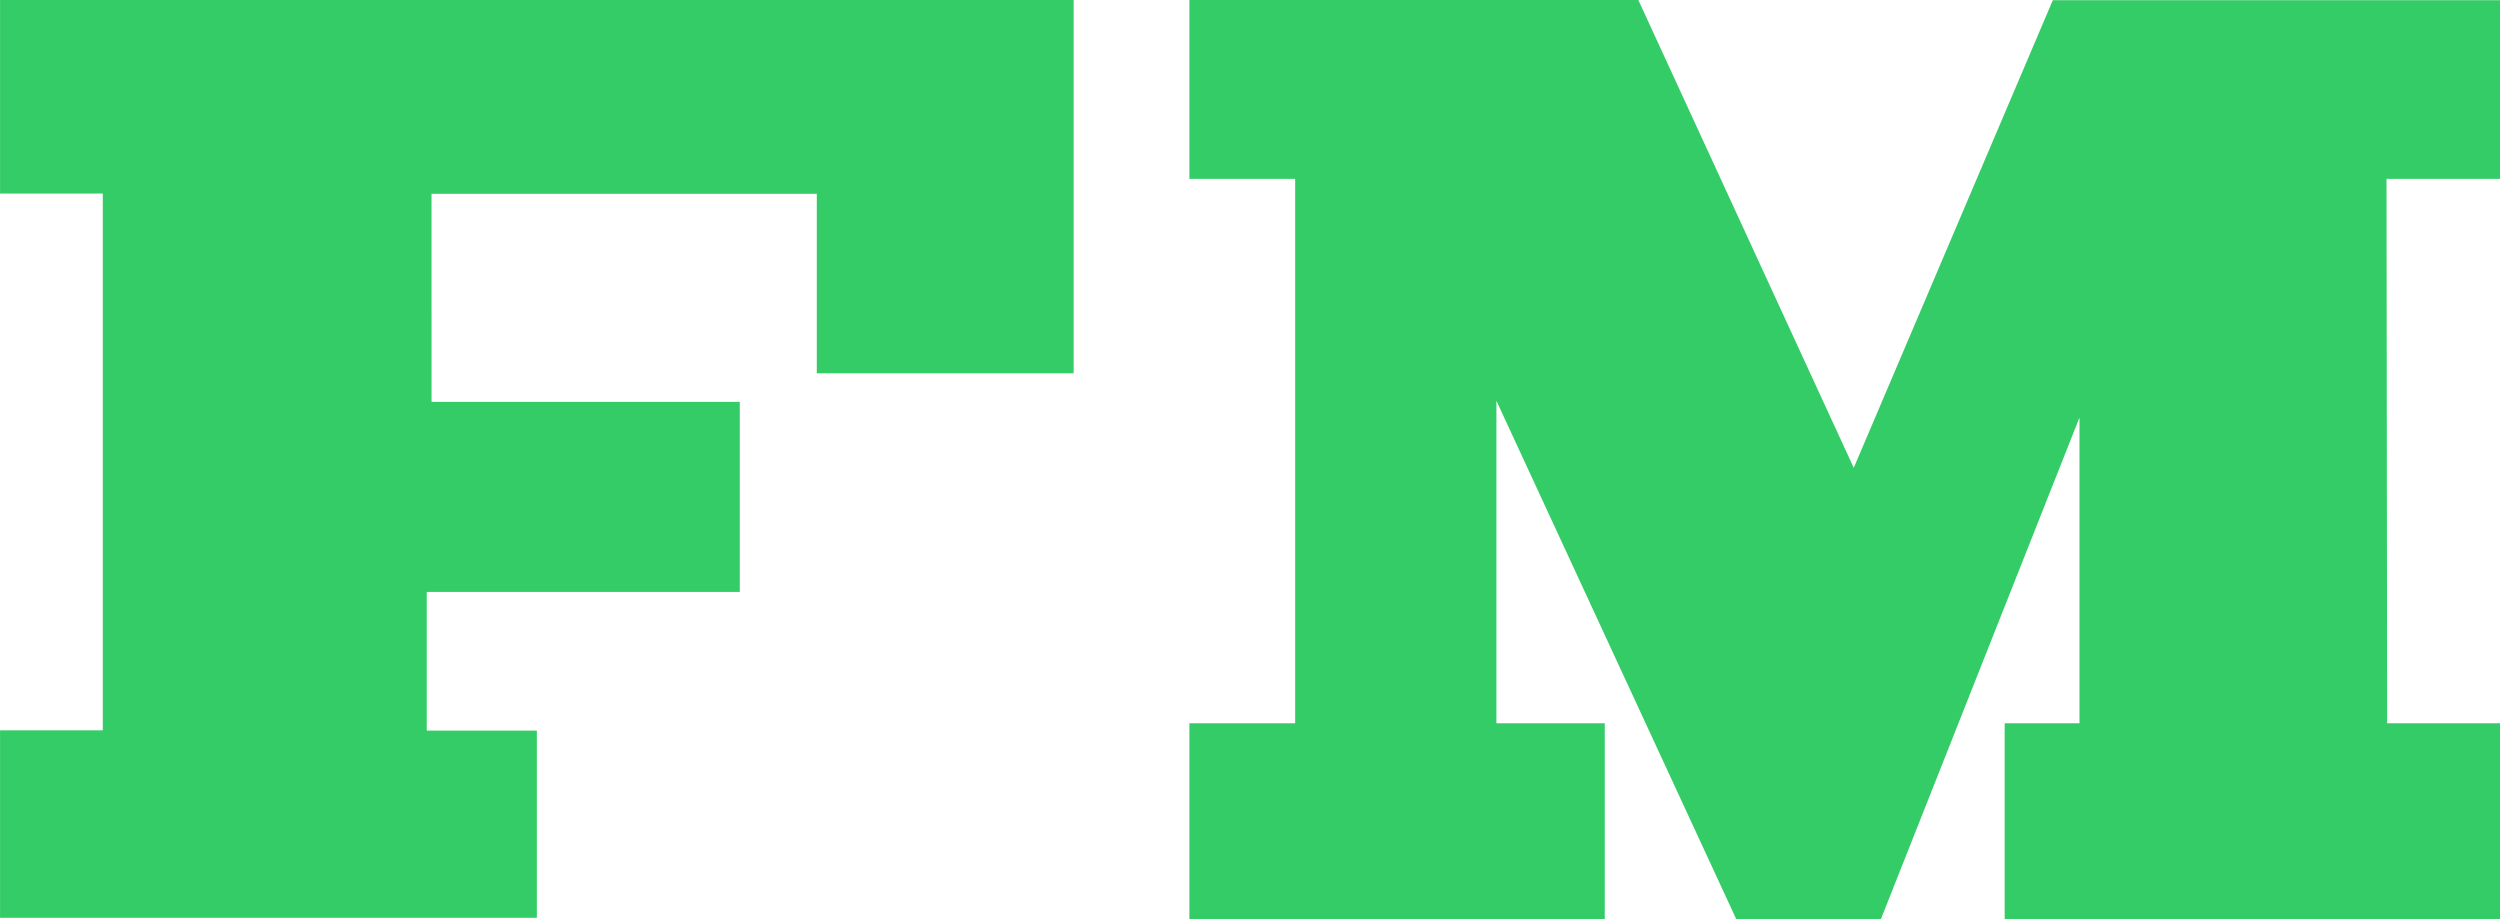 <svg width="924" height="339.78" viewBox="-15 -11.333 924 339.78" xml:space="preserve" xmlns="http://www.w3.org/2000/svg">
  <path d="m867.29 255.98-.236-201.2h41.955v-66.037h-165.29l-73.573 172.83-79.624-172.91h-165.92v66.116h39.094v201.2h-39.094v72.468h153.52v-72.468h-40.049v-119.19l88.683 191.66h53.397l73.426-185.46v113h-27.654v72.468h183.08v-72.468zM144.49 60.3h142.4v66.333h94.93v-137.96h-396.8v71.515h37.97v198.4h-37.97v69.297h198.4v-69.182h-40.7v-51.26h115.7v-70.248H144.5z" fill="#3c6"/>
</svg>
